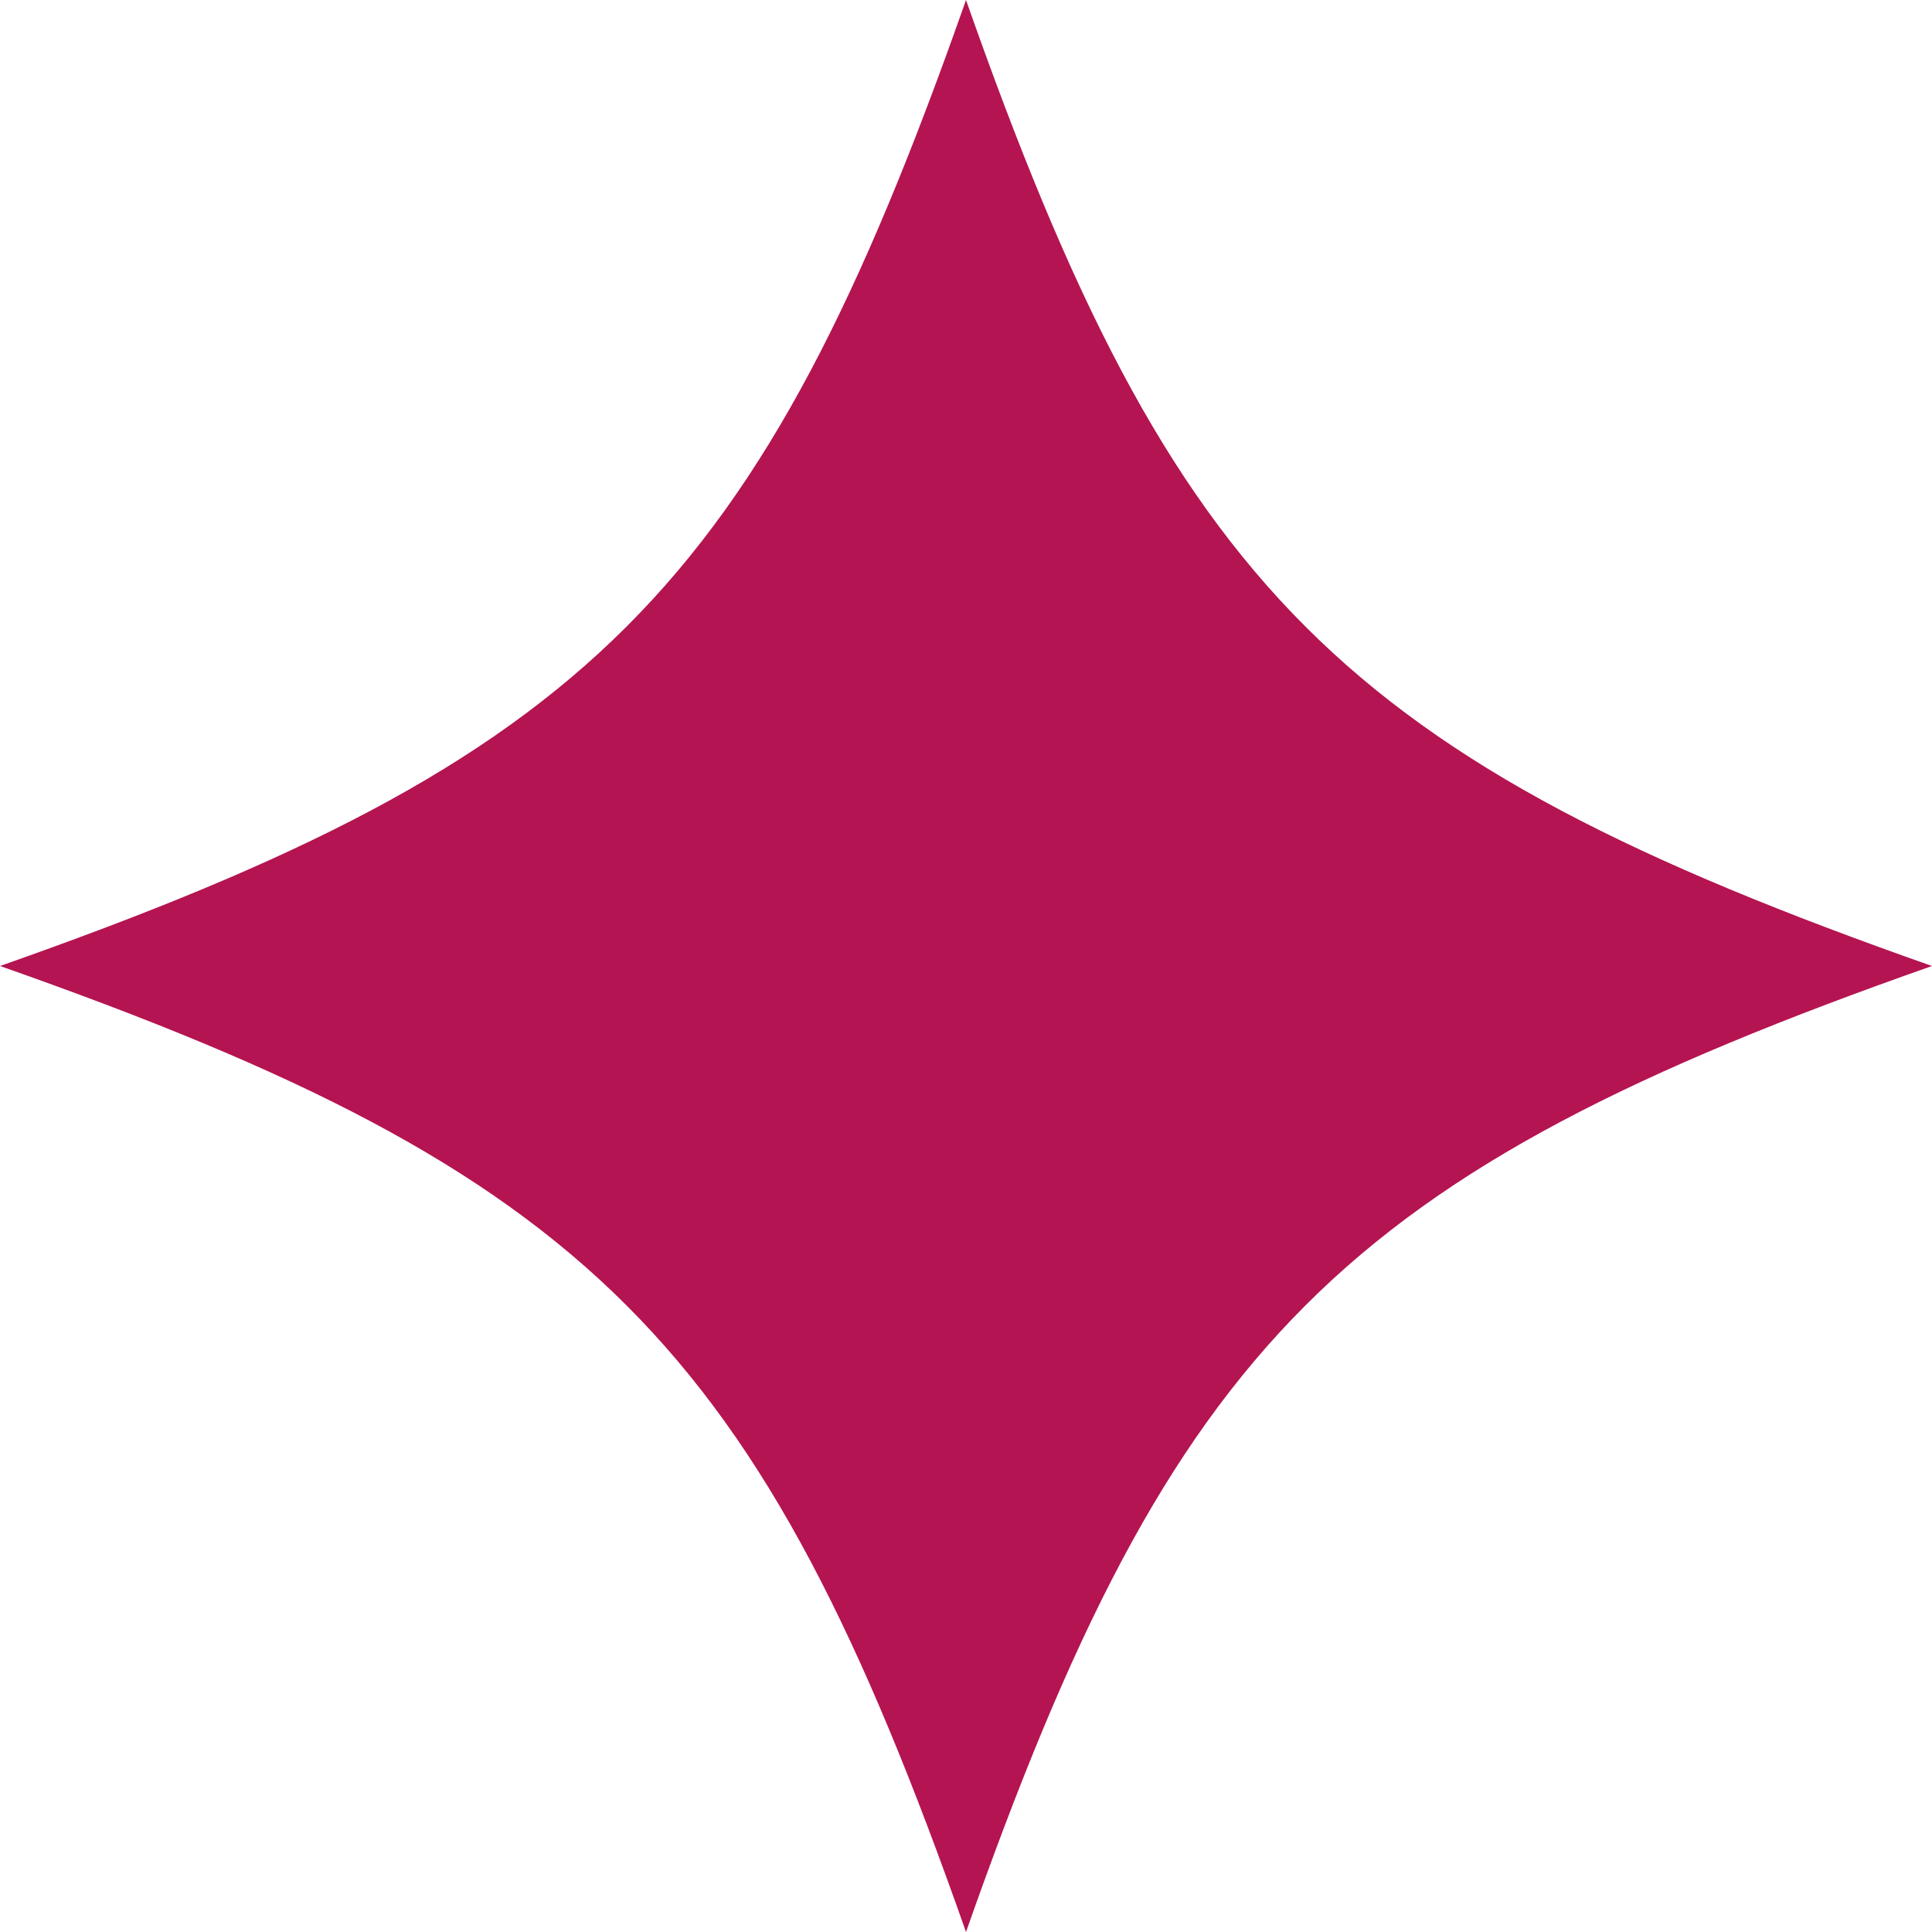<?xml version="1.0" encoding="UTF-8" standalone="no"?><svg xmlns="http://www.w3.org/2000/svg" xmlns:xlink="http://www.w3.org/1999/xlink" fill="#000000" height="1955.4" preserveAspectRatio="xMidYMid meet" version="1" viewBox="22.3 22.3 1955.4 1955.4" width="1955.4" zoomAndPan="magnify"><g id="change1_1"><path d="M22.3,1000c597.4,210,767.7,380.2,977.7,977.7c210-597.5,380.2-767.7,977.7-977.7 C1380.2,790,1210,619.8,1000,22.3C790,619.8,619.8,790,22.3,1000z" fill="#b41451"/></g></svg>
